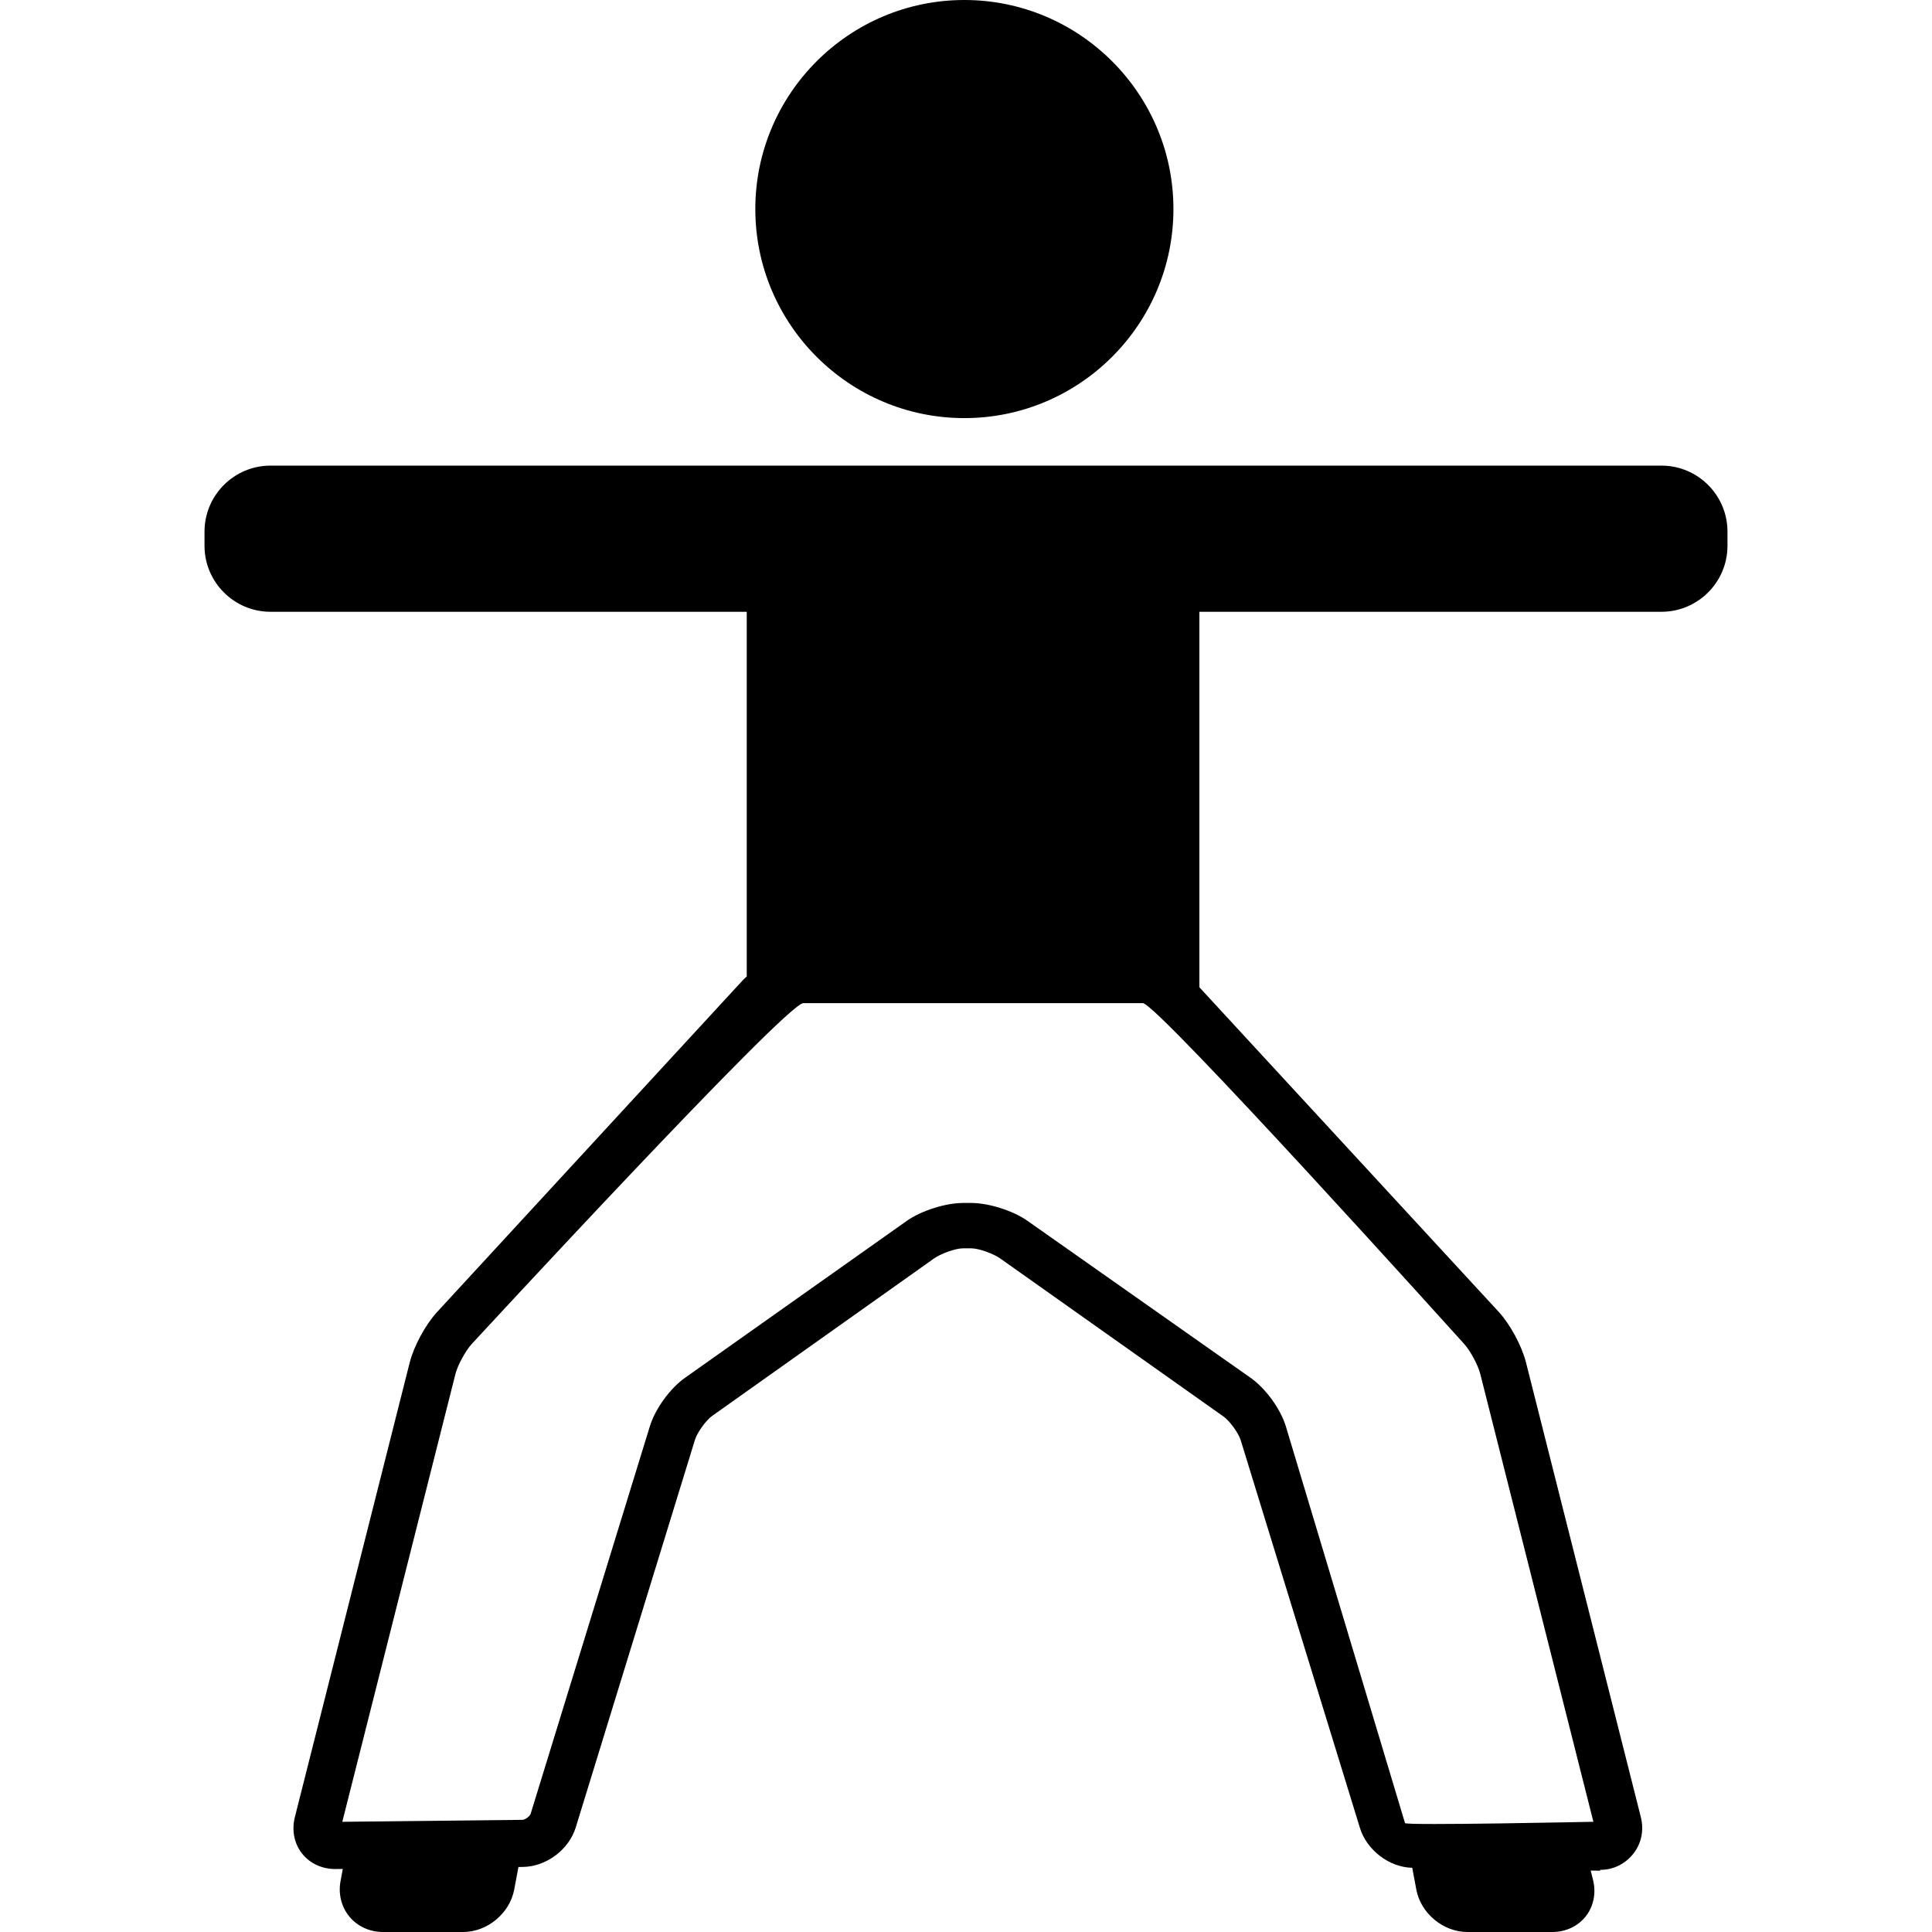 <?xml version="1.0" encoding="iso-8859-1"?>
<!-- Uploaded to: SVG Repo, www.svgrepo.com, Generator: SVG Repo Mixer Tools -->
<!DOCTYPE svg PUBLIC "-//W3C//DTD SVG 1.1//EN" "http://www.w3.org/Graphics/SVG/1.1/DTD/svg11.dtd">
<svg fill="#000000" height="800px" width="800px" version="1.1" id="Capa_1" xmlns="http://www.w3.org/2000/svg" xmlns:xlink="http://www.w3.org/1999/xlink" 
	 viewBox="0 0 409.751 409.751" xml:space="preserve">
<circle cx="204.53" cy="44.337" r="39.338"/>
<path d="M204.53,88.675c-24.447,0-44.337-19.89-44.337-44.338C160.193,19.89,180.083,0,204.53,0
	c24.448,0,44.338,19.89,44.338,44.337C248.868,68.785,228.978,88.675,204.53,88.675z M204.53,10
	c-18.934,0-34.337,15.403-34.337,34.337c0,18.934,15.403,34.338,34.337,34.338s34.338-15.404,34.338-34.338
	C238.868,25.403,223.463,10,204.53,10z"/>
<path d="M352.375,98.751h-110h-9h-57h-6h-113c-7.72,0-14,6.28-14,14v3c0,7.72,6.28,14,14,14h101v77.347
	c-0.302,0.269-0.604,0.54-0.866,0.825L92.68,278.285c-2.427,2.636-4.911,7.219-5.779,10.658l-24.365,96.442
	c-0.699,2.767-0.155,5.568,1.493,7.684c1.646,2.115,4.225,3.328,7.073,3.328l1.602-0.018l-0.476,2.536
	c-0.517,2.755,0.17,5.52,1.885,7.586c1.714,2.065,4.305,3.25,7.107,3.25h17c5.131,0,9.891-3.95,10.836-8.993l0.899-4.796
	l0.956-0.011c4.931-0.053,9.743-3.661,11.196-8.376l25.273-82.178c0.481-1.563,2.329-4.163,3.662-5.105l47.029-33.373
	c1.406-0.995,4.479-2.167,6.201-2.167h1.669c1.724,0,4.795,1.168,6.2,2.157l47.352,33.519c1.332,0.937,3.178,3.502,3.657,5.06
	l25.275,82.202c1.441,4.68,6.197,8.342,11.091,8.445l0.867,4.624c0.945,5.043,5.705,8.993,10.835,8.993h18
	c2.861,0,5.455-1.22,7.117-3.348c1.661-2.127,2.216-4.939,1.521-7.715l-0.492-1.967l1.955,0.03h0.054v-0.181
	c3,0,5.452-1.394,7.1-3.509c1.65-2.119,2.224-4.921,1.523-7.69l-24.365-96.457c-0.874-3.463-3.358-8.059-5.782-10.692
	l-63.476-68.835v-79.636h98c7.72,0,14-6.28,14-14v-3C366.375,105.031,360.095,98.751,352.375,98.751z M313.938,291.363l24,95.011
	c0,0-39.783,0.835-39.953,0.282L272.709,302.5c-1.145-3.717-4.282-8.038-7.461-10.273l-47.352-33.316
	c-3.063-2.155-8.202-3.781-11.974-3.781l-1.663,0.002c-3.755,0.005-8.897,1.645-11.963,3.813l-47.029,33.278
	c-3.17,2.242-6.3,6.564-7.444,10.279l-25.273,82.154c-0.171,0.556-1.167,1.301-1.747,1.307l-38.205,0.417l23.998-94.989
	c0.464-1.838,2.137-4.916,3.439-6.332c0,0,66.711-72.309,70.34-72.309h72c3.043,0,68.121,72.247,68.121,72.247
	C311.796,286.41,313.468,289.503,313.938,291.363z"/>
</svg>